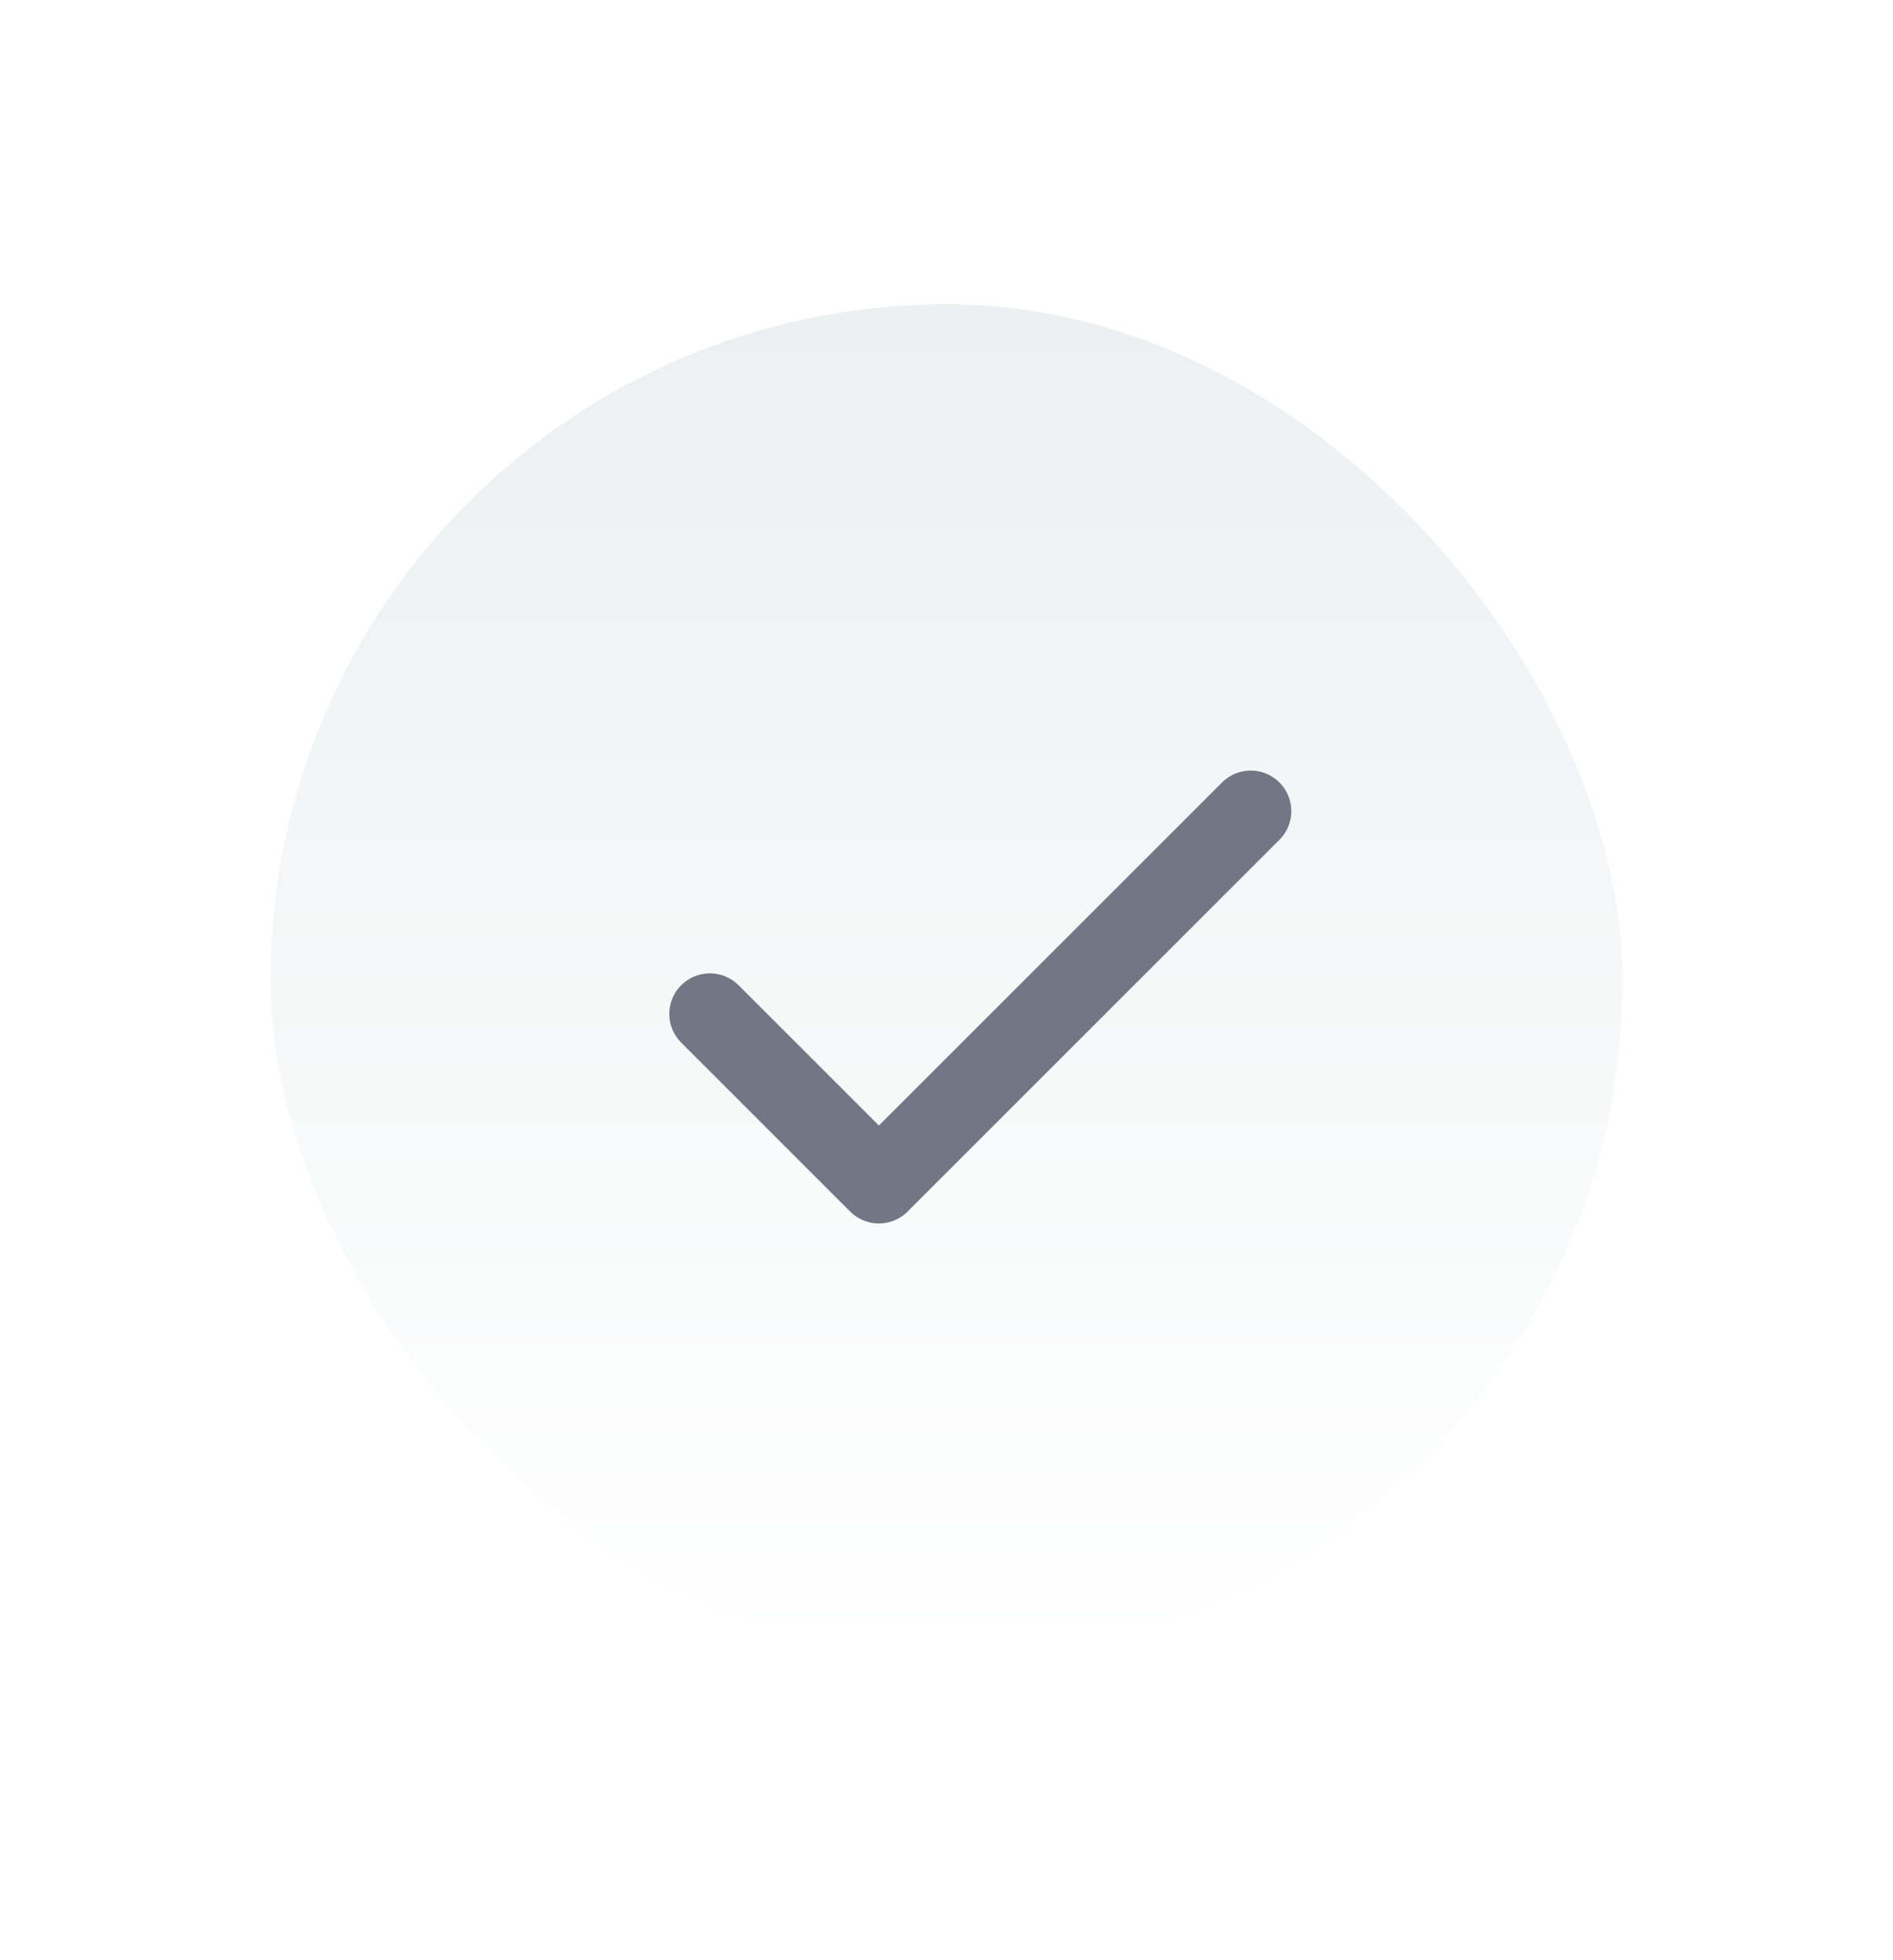 <svg width="28" height="29" viewBox="0 0 28 29" fill="none" xmlns="http://www.w3.org/2000/svg">
<g filter="url(#filter0_d_7445_6836)">
<rect x="4" y="3.5" width="20" height="20" rx="10" fill="url(#paint0_linear_7445_6836)"/>
<rect x="3" y="2.5" width="22" height="22" rx="11" stroke="white" stroke-width="2"/>
<path d="M18.5 11L13 16.5L10.5 14" stroke="#717784" stroke-width="1.2" stroke-linecap="round" stroke-linejoin="round"/>
</g>
<defs>
<filter id="filter0_d_7445_6836" x="0" y="0.5" width="28" height="28" filterUnits="userSpaceOnUse" color-interpolation-filters="sRGB">
<feFlood flood-opacity="0" result="BackgroundImageFix"/>
<feColorMatrix in="SourceAlpha" type="matrix" values="0 0 0 0 0 0 0 0 0 0 0 0 0 0 0 0 0 0 127 0" result="hardAlpha"/>
<feOffset dy="1"/>
<feGaussianBlur stdDeviation="1"/>
<feComposite in2="hardAlpha" operator="out"/>
<feColorMatrix type="matrix" values="0 0 0 0 0 0 0 0 0 0 0 0 0 0 0 0 0 0 0.08 0"/>
<feBlend mode="normal" in2="BackgroundImageFix" result="effect1_dropShadow_7445_6836"/>
<feBlend mode="normal" in="SourceGraphic" in2="effect1_dropShadow_7445_6836" result="shape"/>
</filter>
<linearGradient id="paint0_linear_7445_6836" x1="14" y1="3.5" x2="14" y2="23.5" gradientUnits="userSpaceOnUse">
<stop stop-color="#ECF0F1"/>
<stop offset="1" stop-color="white"/>
</linearGradient>
</defs>
</svg>
